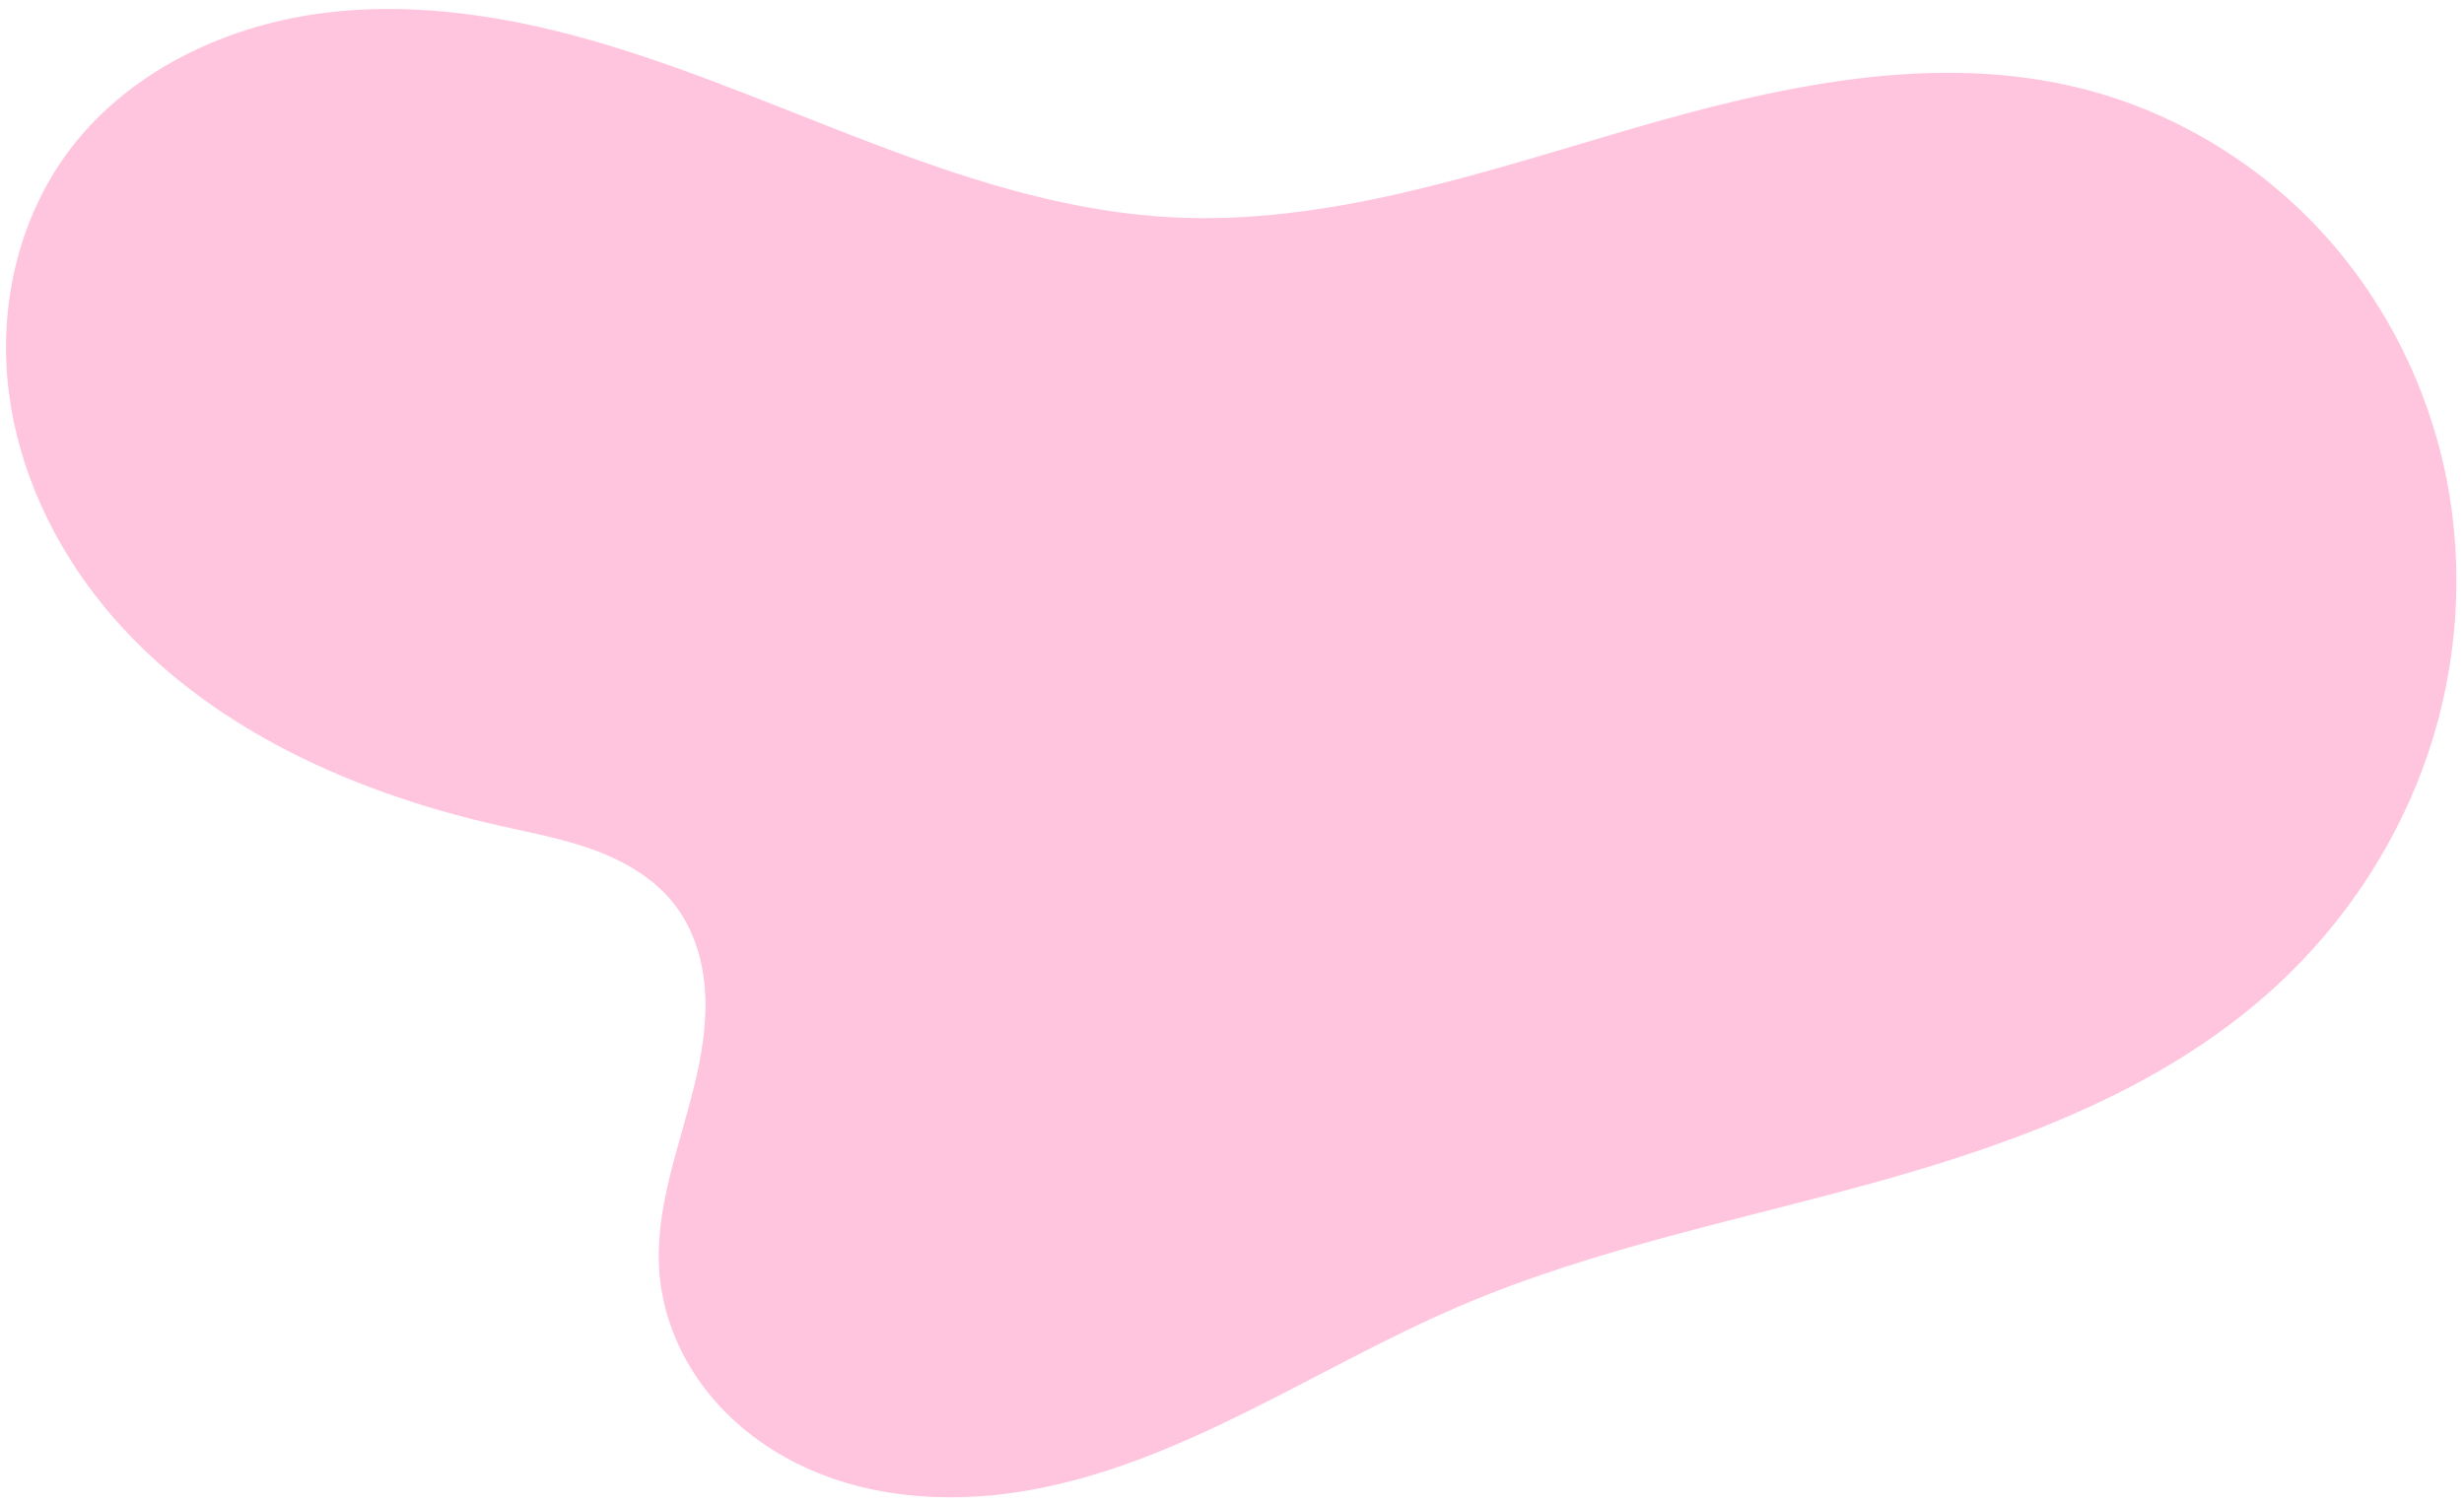 <?xml version="1.0" encoding="UTF-8" standalone="no"?><svg xmlns="http://www.w3.org/2000/svg" xmlns:xlink="http://www.w3.org/1999/xlink" fill="#000000" height="150.6" preserveAspectRatio="xMidYMid meet" version="1" viewBox="-0.6 -0.9 246.8 150.6" width="246.8" zoomAndPan="magnify"><g id="change1_1"><path d="m 69.437,40.703 c -1.995,-2.633 -4.957,-4.392 -8.053,-5.543 -3.096,-1.15 -6.364,-1.749 -9.586,-2.475 C 36.326,29.197 20.972,22.159 11.296,9.593 6.458,3.309 3.194,-4.269 2.509,-12.169 c -0.685,-7.9 1.307,-16.099 5.992,-22.497 5.823,-7.951 15.395,-12.625 25.157,-13.978 9.762,-1.353 19.728,0.336 29.159,3.196 18.863,5.719 36.648,16.172 56.332,17.196 15.519,0.807 30.634,-4.357 45.549,-8.719 14.916,-4.361 30.806,-7.983 45.855,-4.11 9.051,2.329 17.372,7.363 23.716,14.226 6.344,6.863 10.7,15.523 12.536,24.686 1.835,9.164 1.157,18.804 -1.84,27.656 -2.997,8.852 -8.295,16.9 -15.168,23.233 -10.863,10.009 -25.13,15.453 -39.349,19.452 -14.22,3.998 -28.853,6.812 -42.434,12.62 -14.623,6.255 -28.066,15.978 -43.759,18.561 -7.847,1.291 -16.203,0.633 -23.236,-3.079 -3.516,-1.856 -6.656,-4.461 -8.994,-7.678 -2.338,-3.216 -3.857,-7.049 -4.191,-11.011 -0.532,-6.316 1.889,-12.449 3.421,-18.6 0.766,-3.075 1.316,-6.237 1.159,-9.402 -0.157,-3.165 -1.063,-6.354 -2.977,-8.881 z" fill="#ffc5de" transform="translate(-2.378 49.118)"/></g></svg>